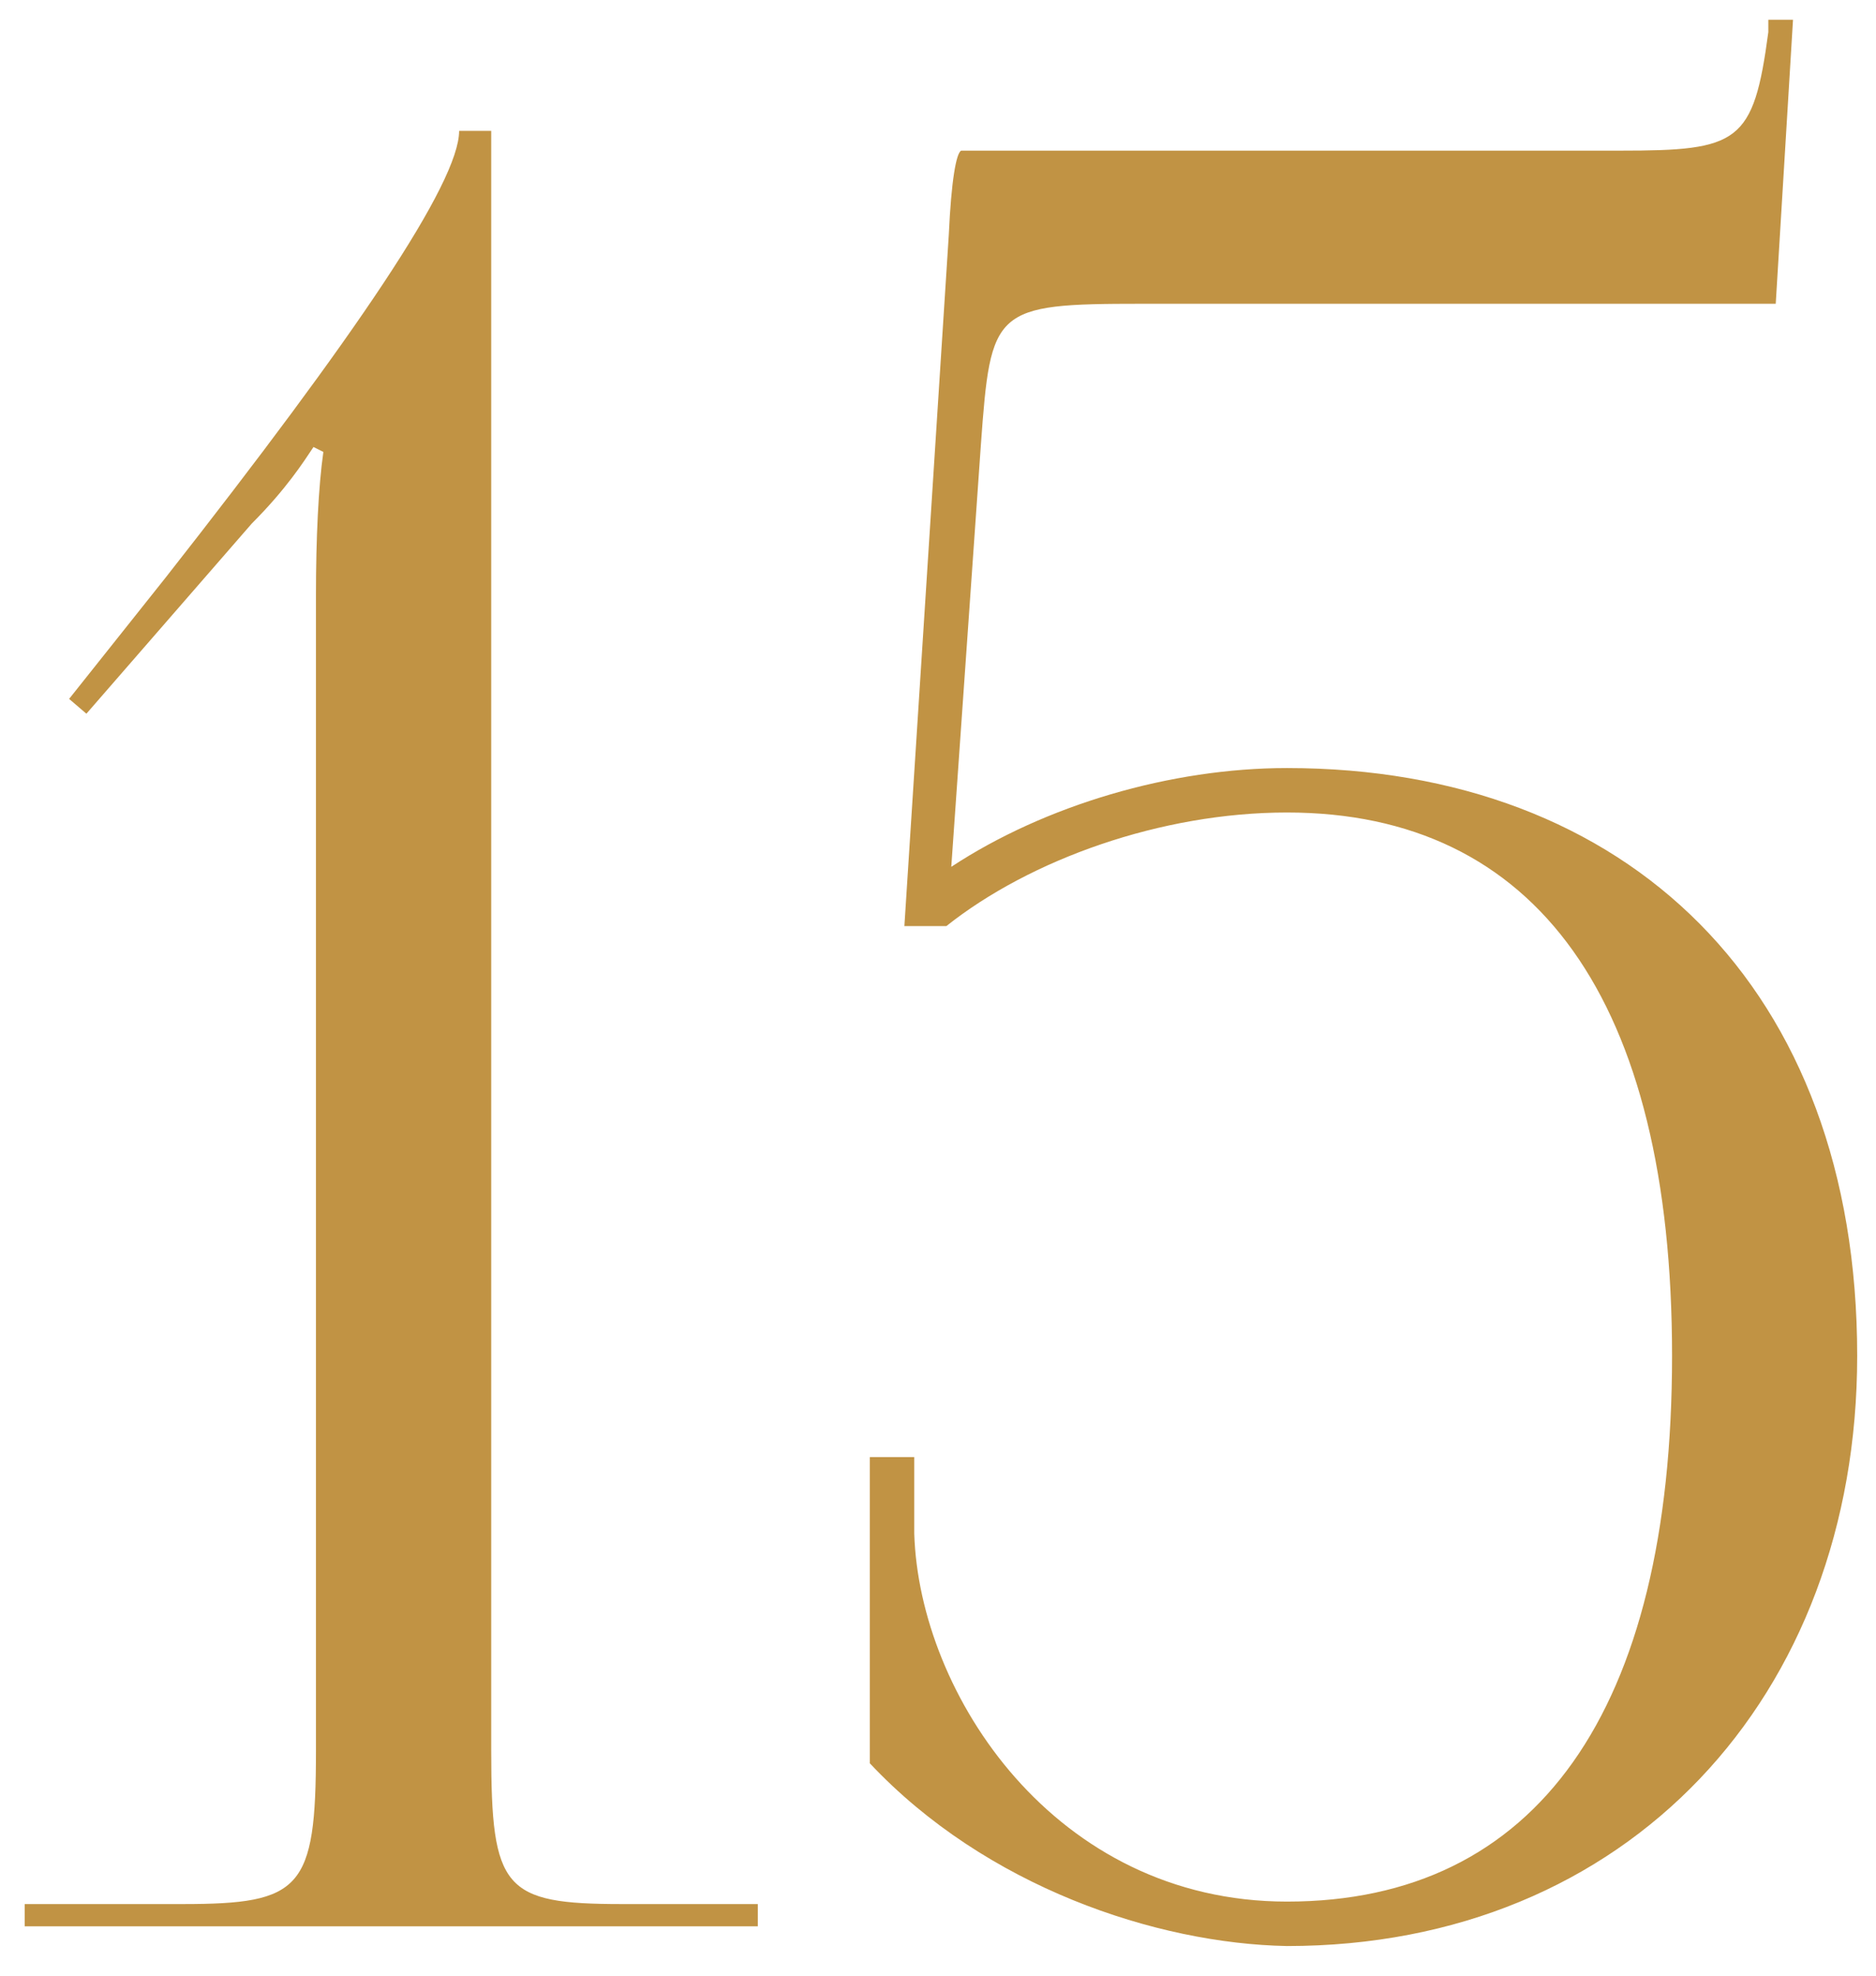 <?xml version="1.0" encoding="UTF-8"?> <svg xmlns="http://www.w3.org/2000/svg" width="38" height="40" viewBox="0 0 38 40" fill="none"><path d="M15.35 39H0.5V38.55H3.7C6.1 38.55 6.4 38.25 6.4 35.45V12.05C6.4 10.9 6.45 9.85 6.55 9.15L6.35 9.05C6.15 9.35 5.8 9.9 5.1 10.6L1.75 14.45L1.4 14.15L3.35 11.7C7.2 6.8 9.3 3.7 9.3 2.65H9.95V35.45C9.95 38.25 10.2 38.55 12.6 38.55H15.35V39ZM19.469 3.05H32.819C35.219 3.05 35.519 2.9 35.819 0.65V0.4H36.319L35.969 6.15H23.119C20.119 6.15 20.069 6.25 19.869 9L19.269 17.55C21.169 16.3 23.719 15.55 26.069 15.55C32.969 15.55 37.619 20 37.619 27.45C37.619 34.35 32.969 39.4 26.069 39.4C23.419 39.35 19.969 38.2 17.619 35.7V29.5H18.519V31.05C18.619 34.3 21.369 38.5 26.069 38.5C31.119 38.5 33.869 34.65 33.869 27.45C33.869 20.25 31.119 16.45 26.069 16.45C23.519 16.45 20.869 17.4 19.169 18.75H18.319L19.219 4.75C19.269 3.65 19.369 3.1 19.469 3.05Z" fill="#C19344"></path></svg> 